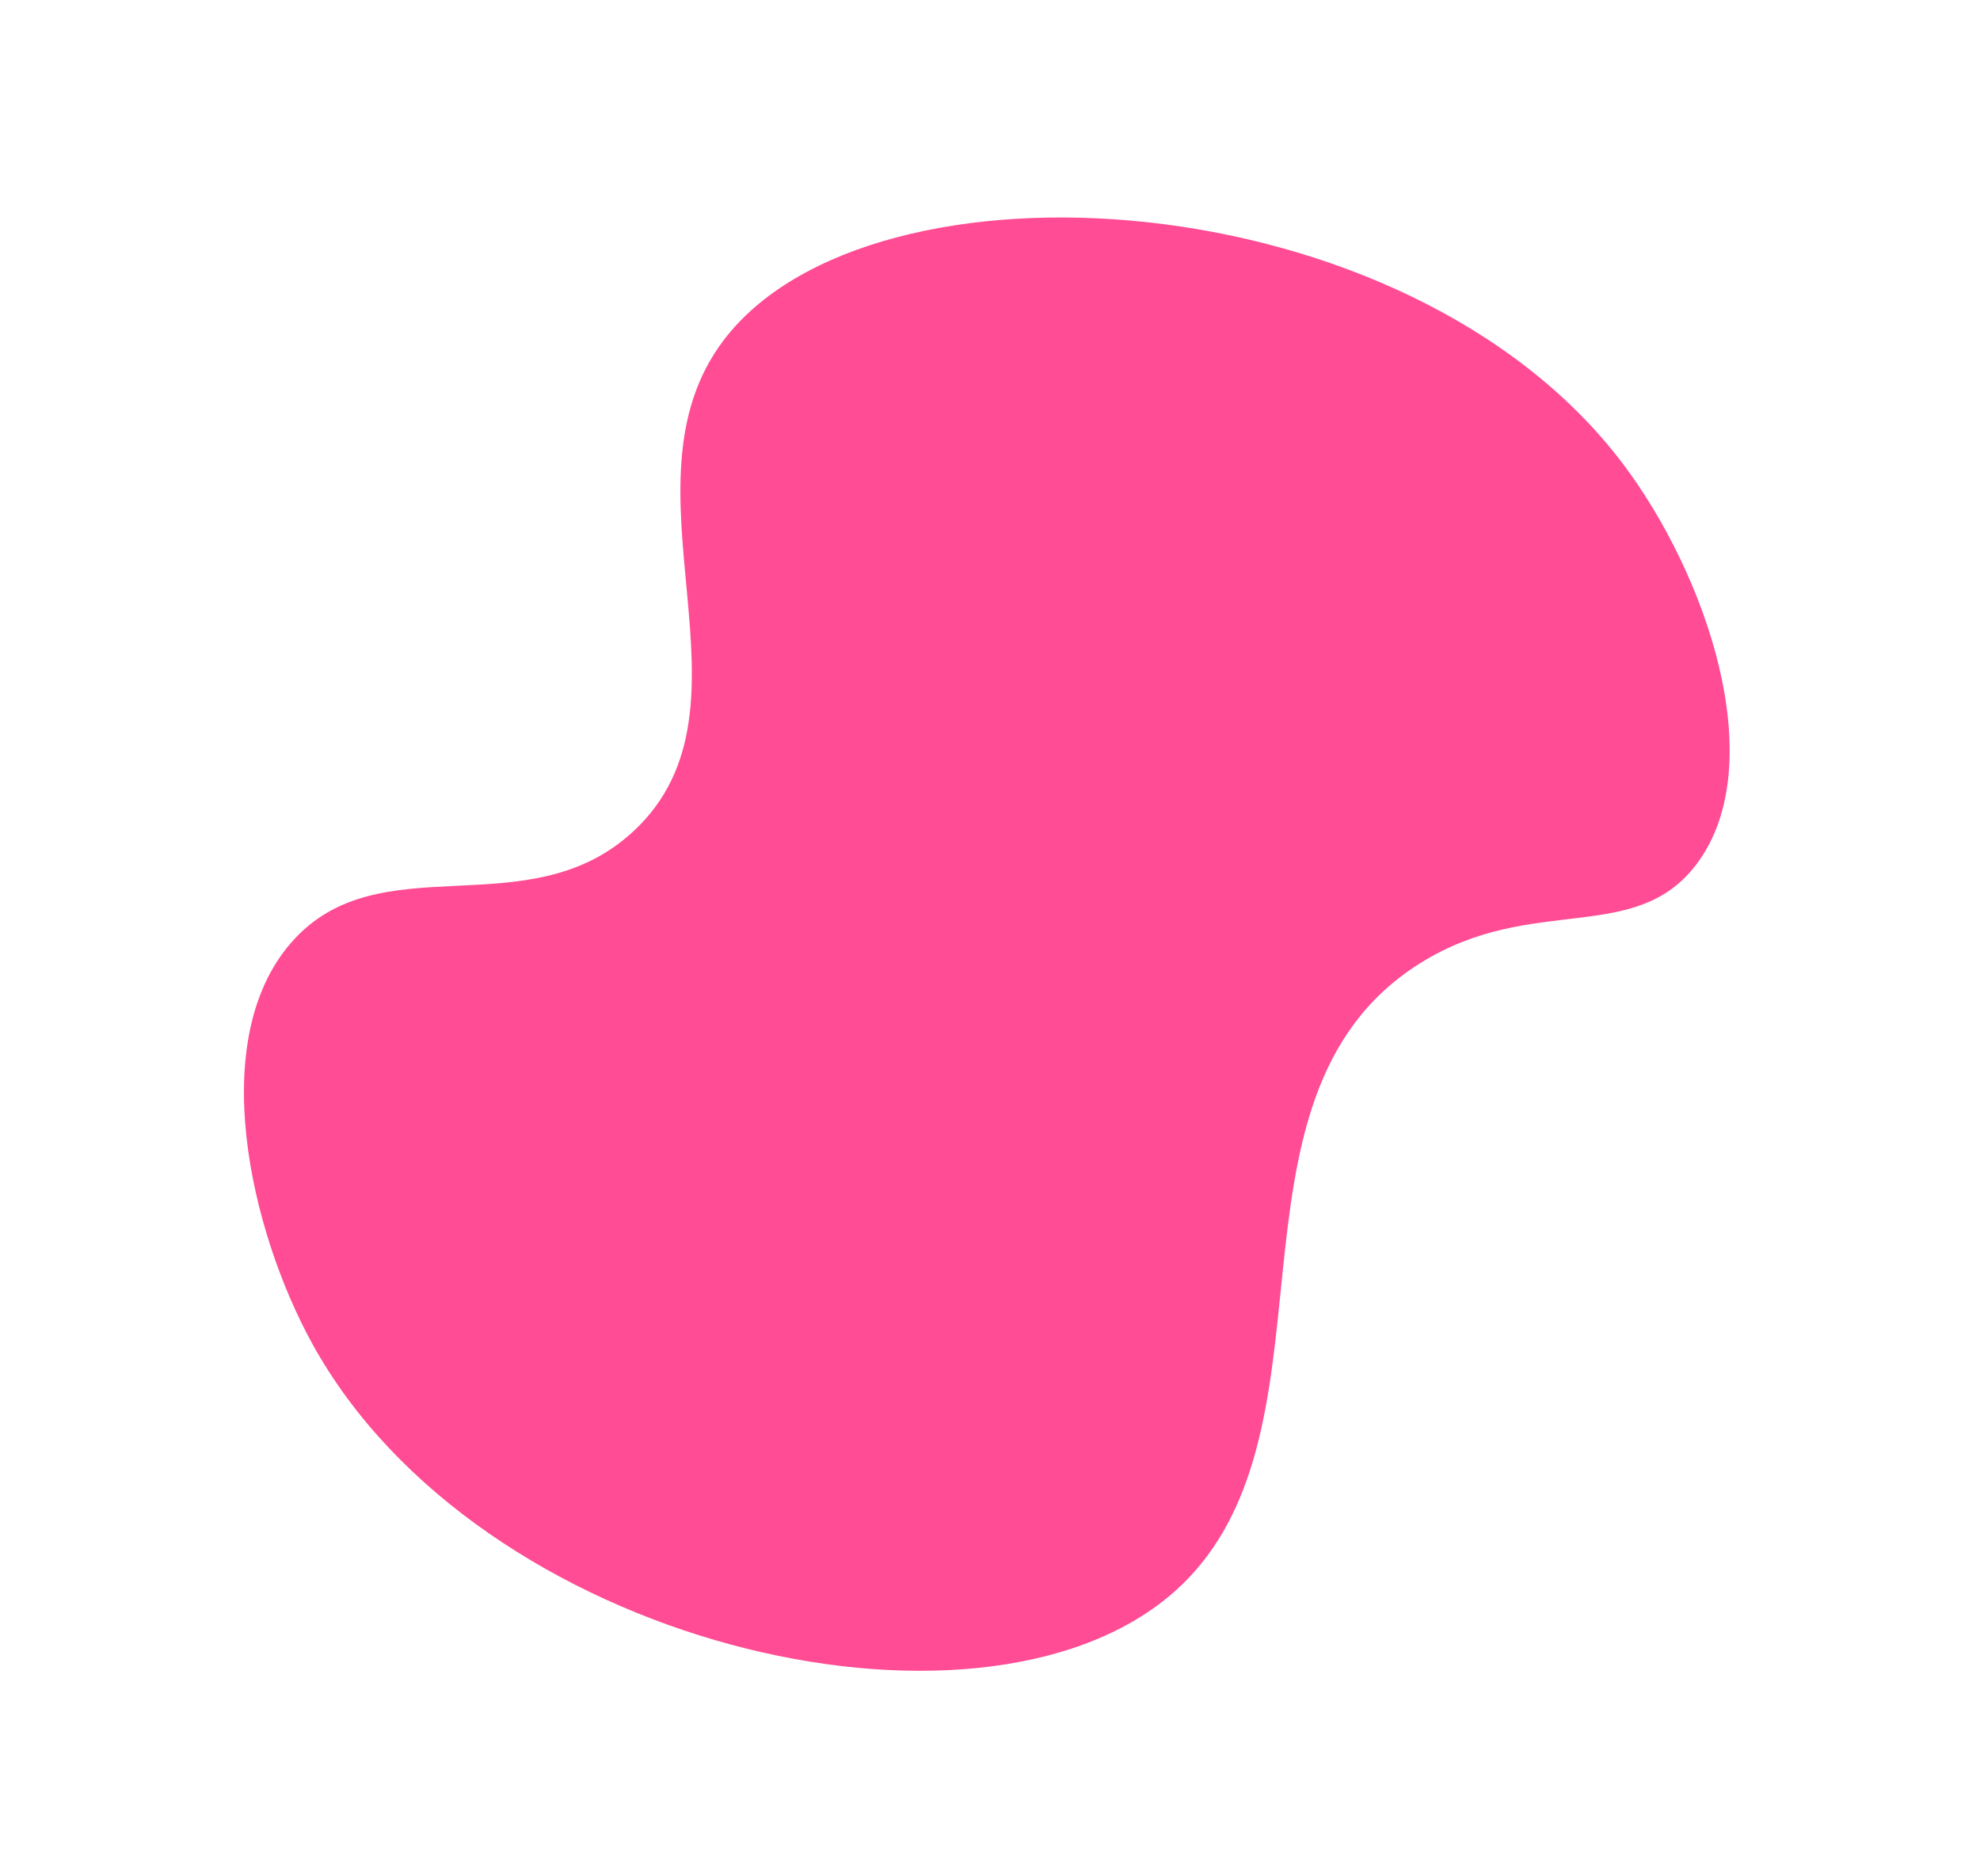 <svg xmlns="http://www.w3.org/2000/svg" xmlns:xlink="http://www.w3.org/1999/xlink" width="452.851" height="429.164" viewBox="0 0 452.851 429.164"><defs><clipPath id="a"><rect width="313.974" height="358.685" fill="#f06"/></clipPath></defs><g transform="matrix(0.391, 0.921, -0.921, 0.391, 330.171, 0)" opacity="0.7" style="mix-blend-mode:multiply;isolation:isolate"><g clip-path="url(#a)"><path d="M200.6,91c9.162,57.471,94.254,56.812,110.61,108.812C328.784,255.7,259.948,350.119,181.71,358.084c-29.244,2.977-73.422-4.738-86.329-31.475-13.29-27.527,18.341-50.838,7.194-81.833C88.378,205.3,28.218,218.49,7.252,181.827-20.365,133.533,34.316,23.732,113.366,3.772c30.991-7.825,76.292-4.509,90.826,19.784C216.438,44.024,195.8,60.925,200.6,91" fill="#f06"/></g></g></svg>